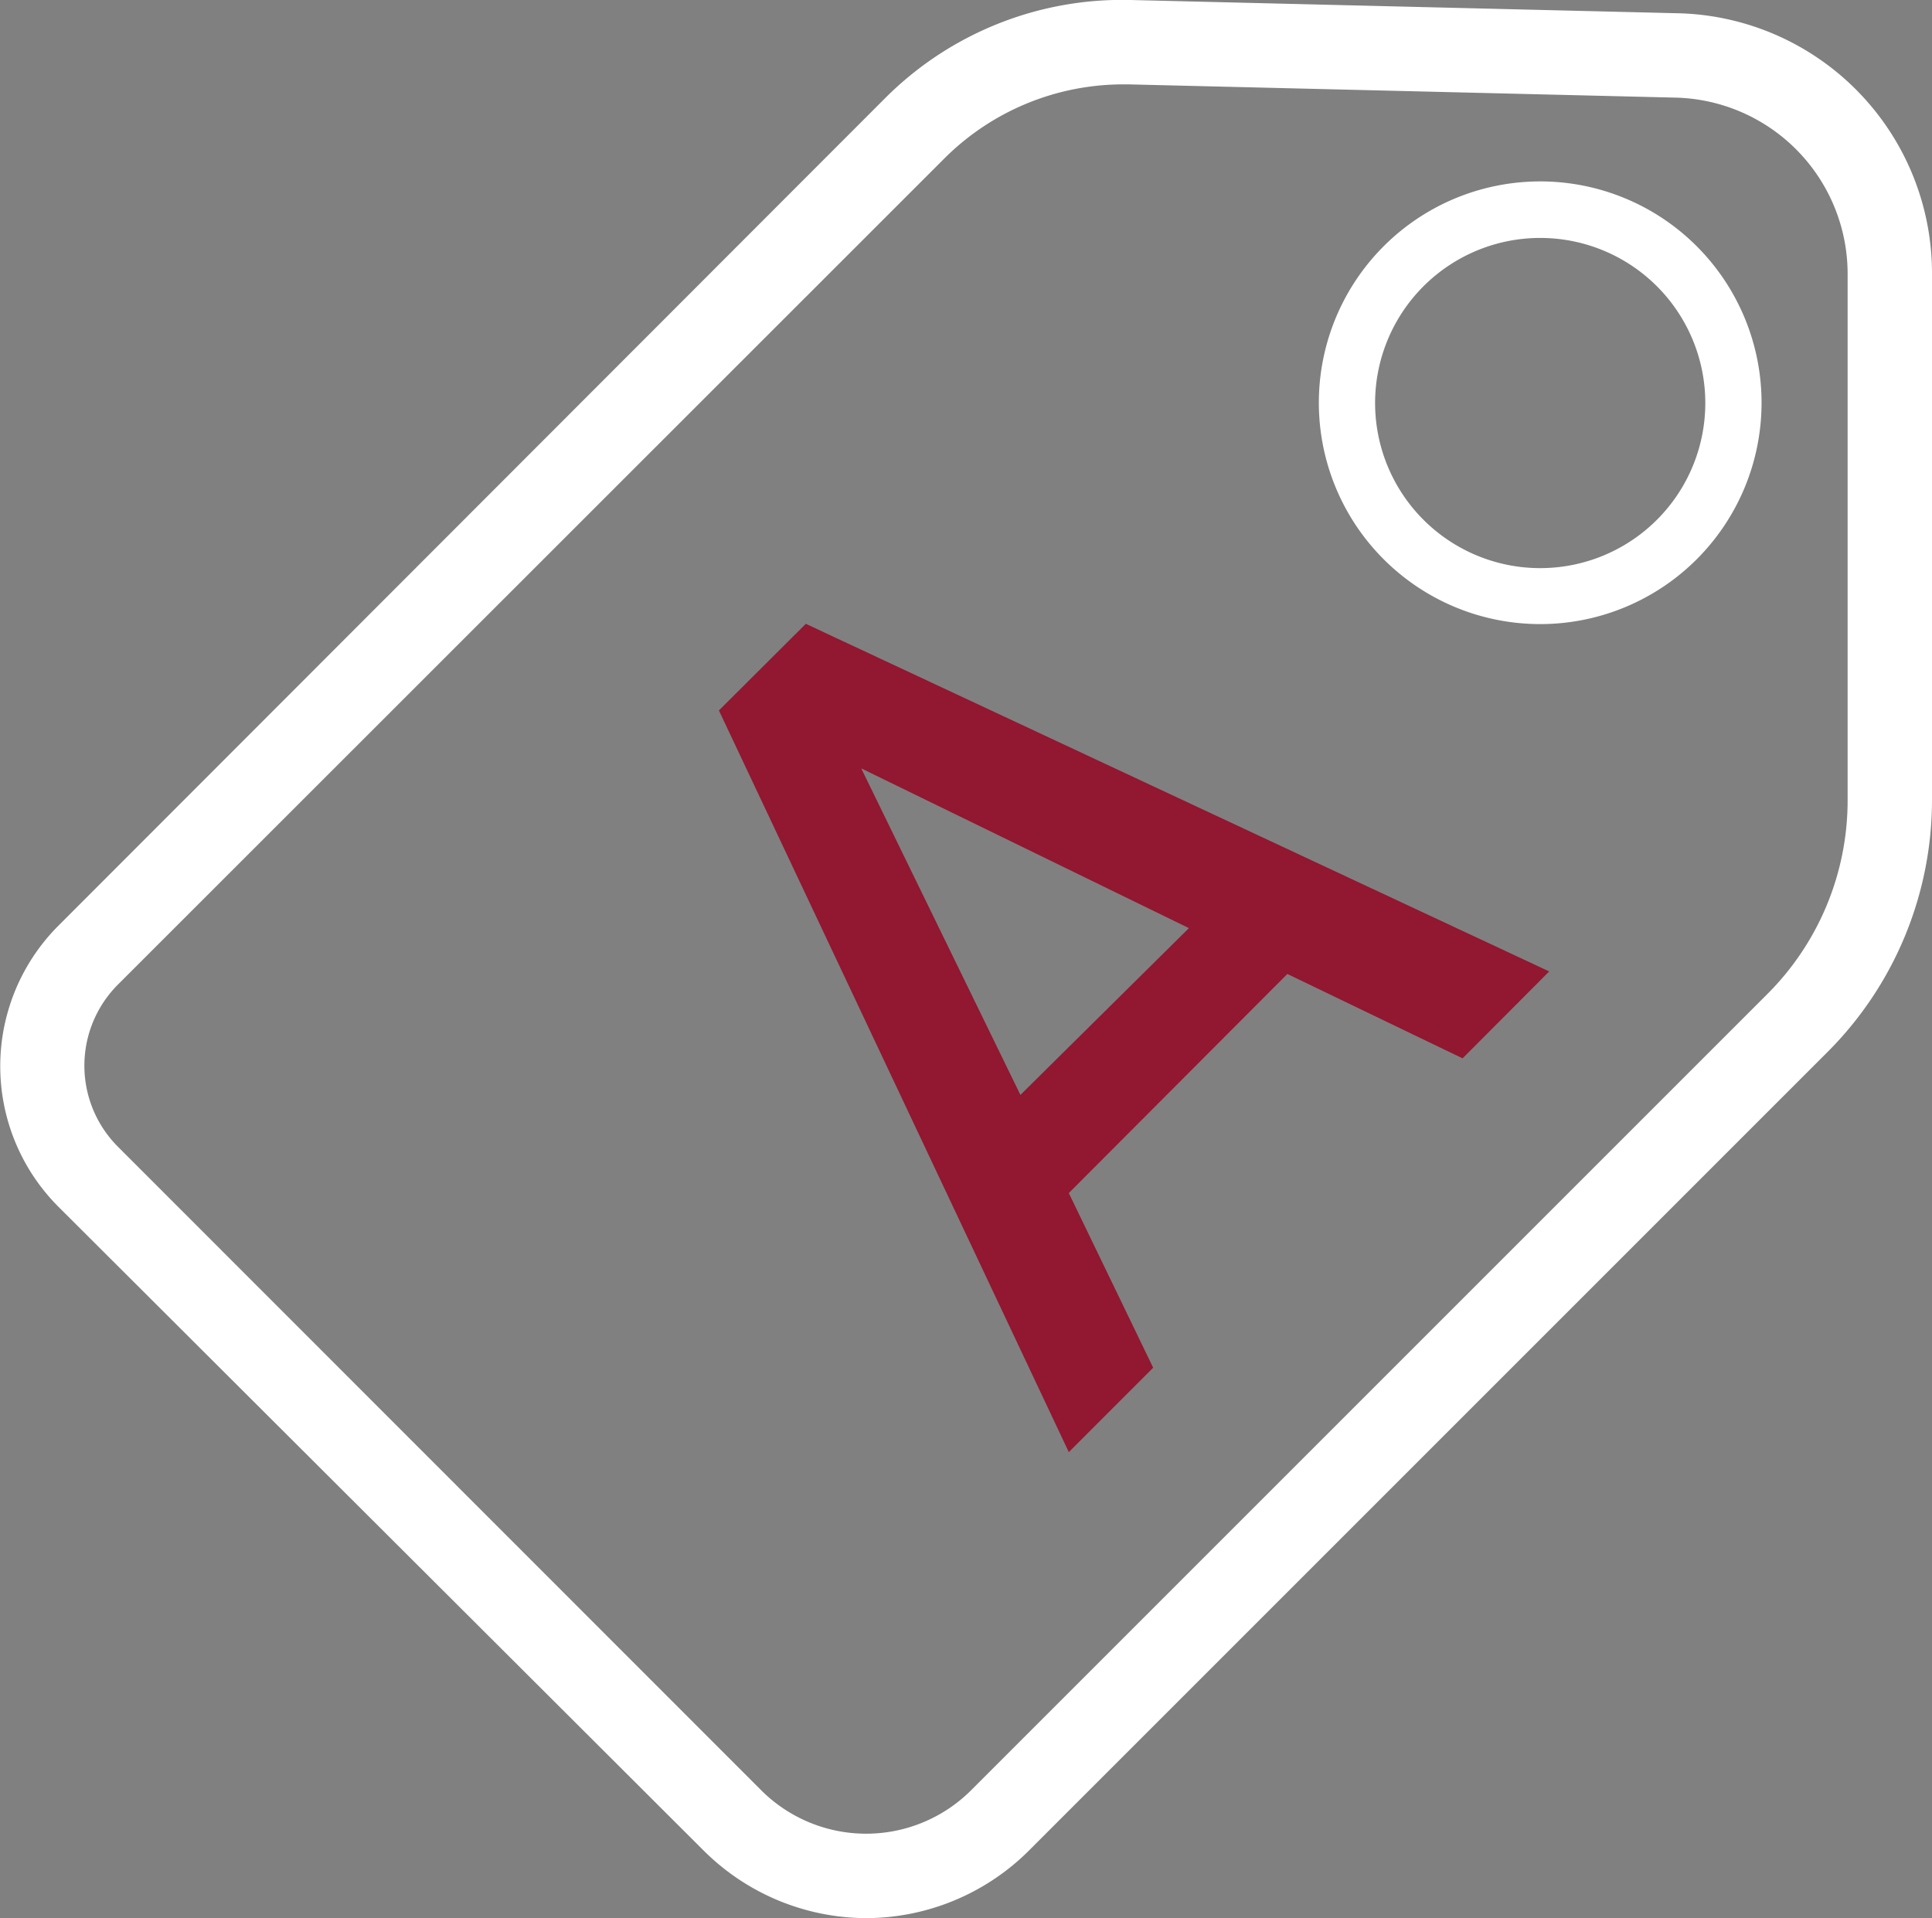 <svg xmlns="http://www.w3.org/2000/svg" viewBox="0 0 68.69 68.2"><rect x="0" y="0" width="68.69" height="68.2" fill="#808080" stroke="none"/><defs><style>.cls-1{fill:#921730;}.cls-2{fill:#fff;}</style></defs><title>A-label</title><g id="Laag_2" data-name="Laag 2"><g id="Icons"><path class="cls-1" d="M55.08,34.54,52,37.63l-6.23-3L38,42.42l3,6.21-3,3L25.56,25.26l3.09-3.08ZM42.27,33,30.62,27.32l5.66,11.61Z"/><path class="cls-2" d="M30.79,68.2A8.22,8.22,0,0,1,25,65.78L2.08,42.91a7.07,7.07,0,0,1,0-10L31.46,3.5A11.91,11.91,0,0,1,40.2,0L59.6.47a9.25,9.25,0,0,1,9.09,9.31V28.44a12.68,12.68,0,0,1-3.75,9l-28.3,28.3A8.22,8.22,0,0,1,30.79,68.2ZM39.92,3a9,9,0,0,0-6.34,2.63L4.2,35a4.08,4.08,0,0,0,0,5.78L27.07,63.66a5.28,5.28,0,0,0,7.45,0l28.3-28.3a9.73,9.73,0,0,0,2.87-6.92V9.78a6.27,6.27,0,0,0-6.16-6.31L40.13,3Z"/><path class="cls-2" d="M54.77,22.19a7.87,7.87,0,1,1,7.86-7.86A7.87,7.87,0,0,1,54.77,22.19Zm0-13.73a5.87,5.87,0,1,0,5.86,5.87A5.87,5.87,0,0,0,54.77,8.46Z"/></g></g></svg>